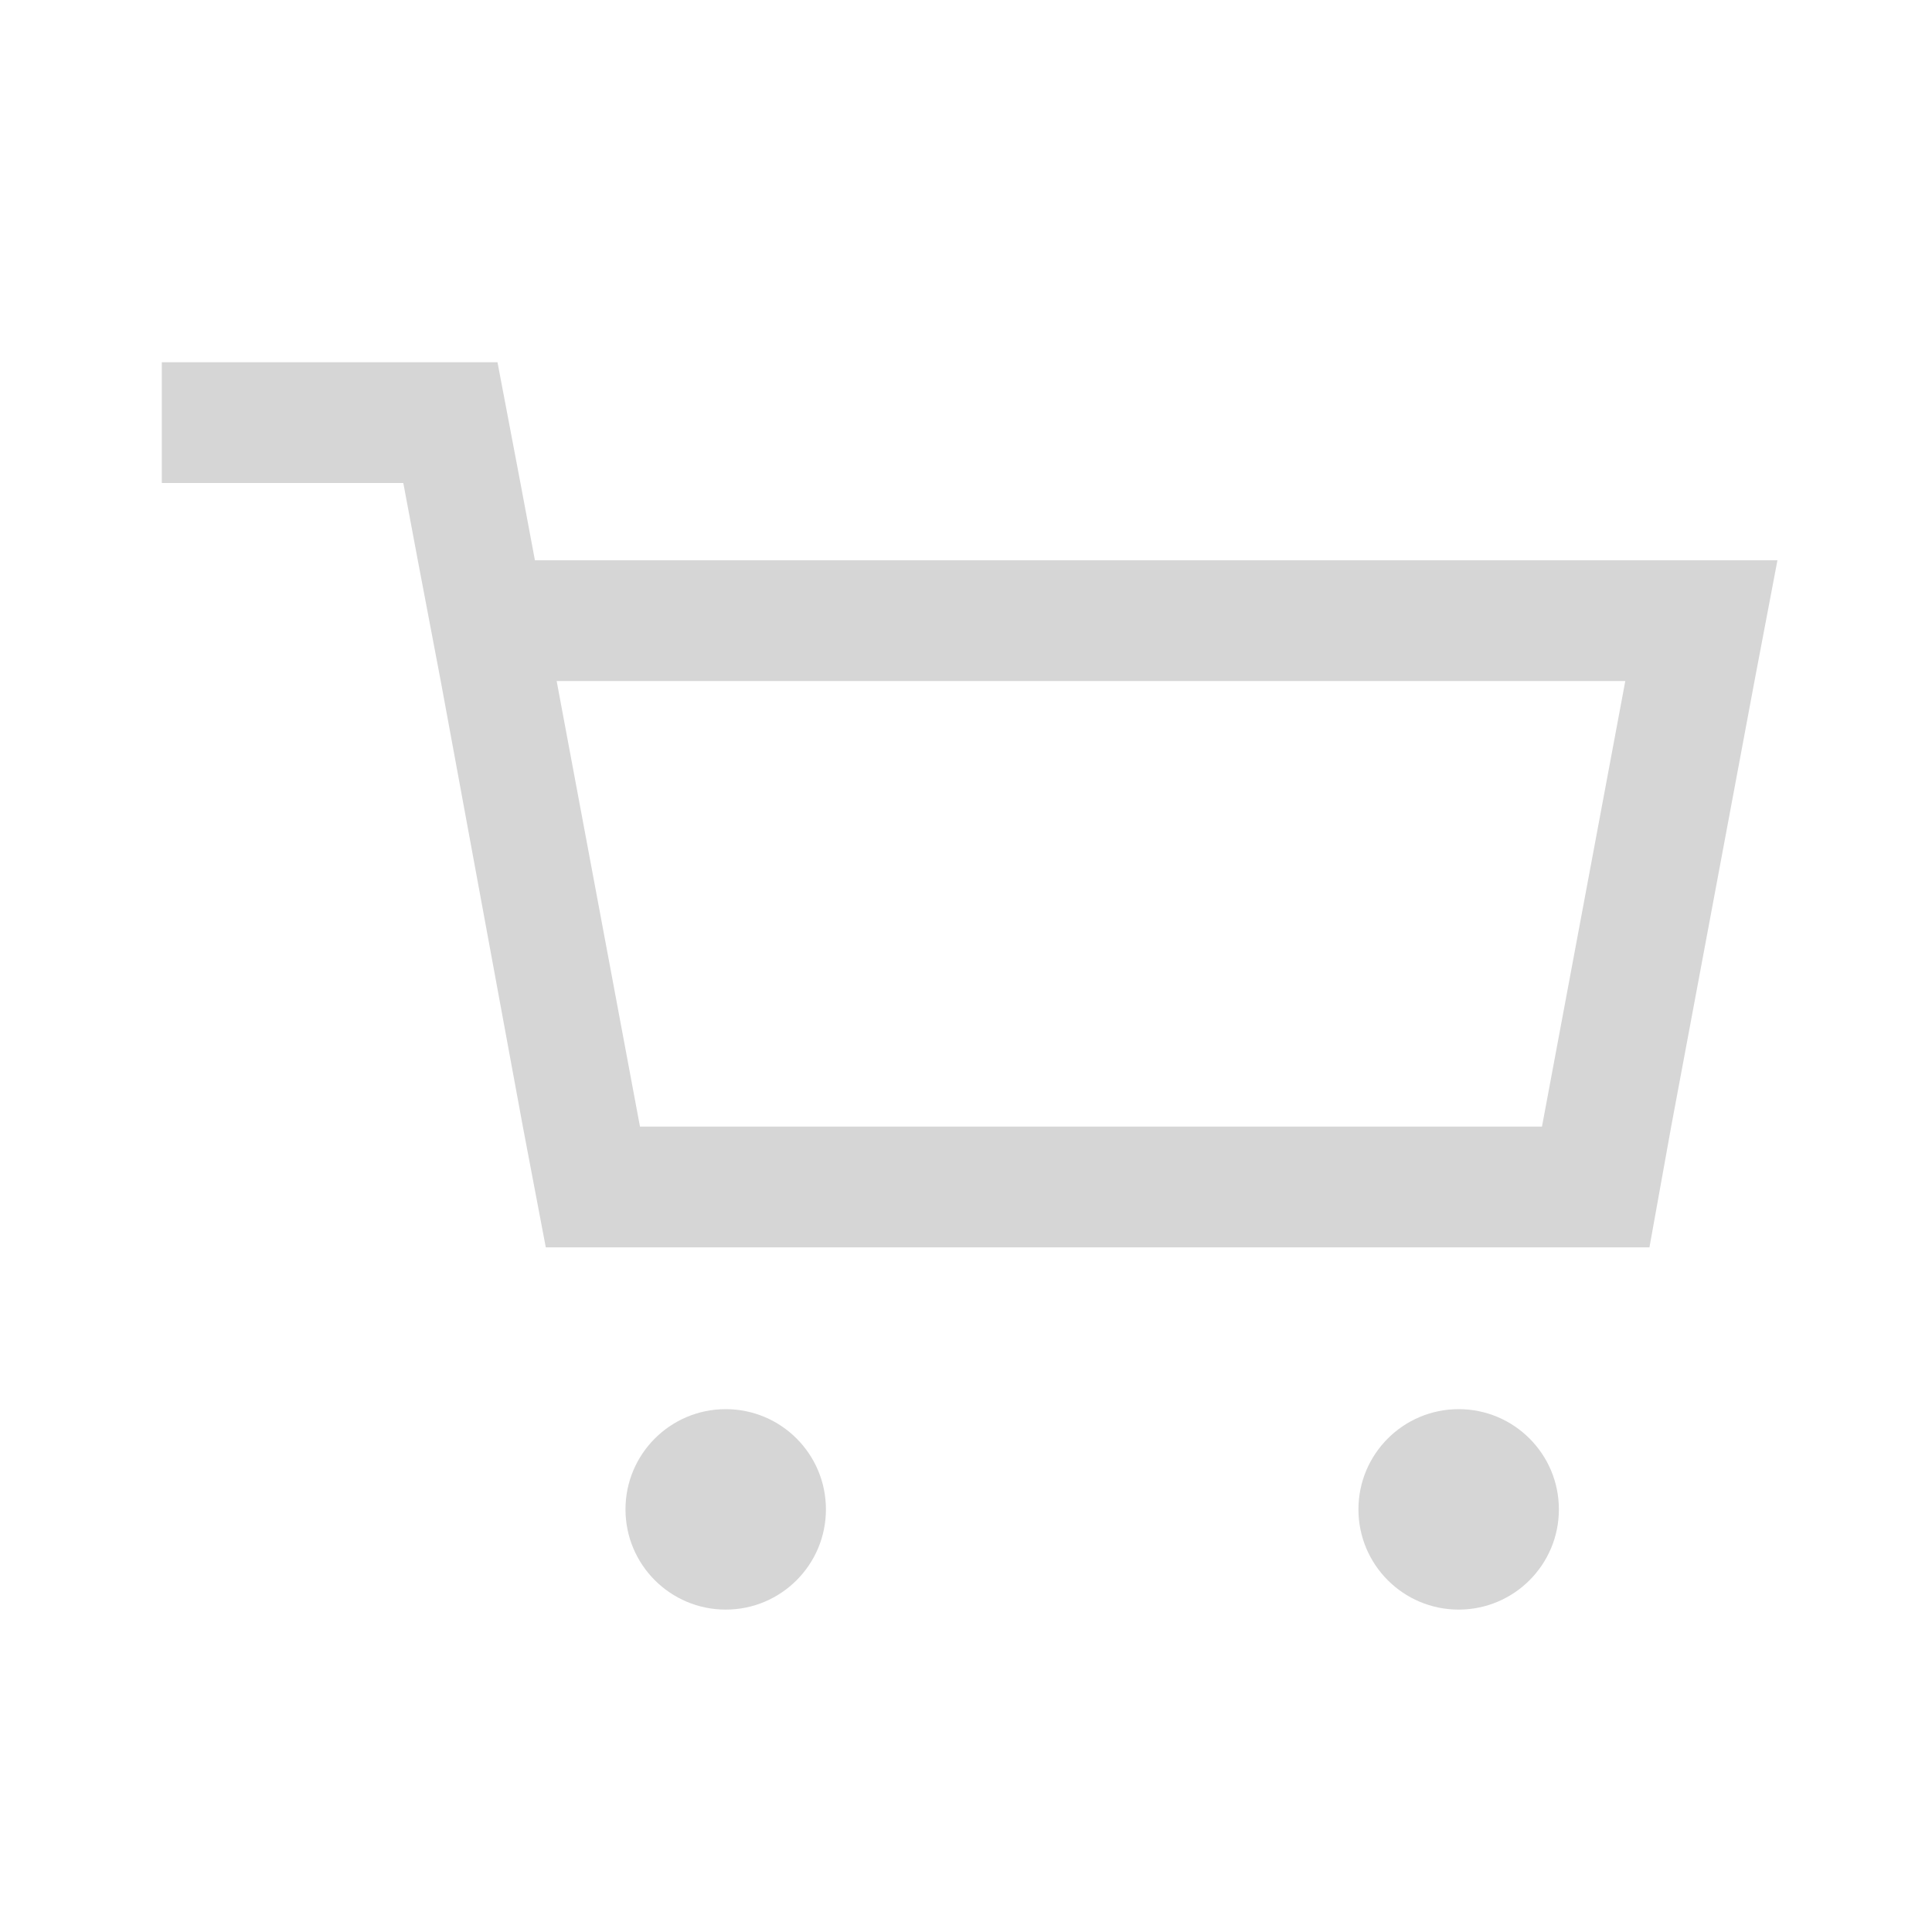 <svg  xmlns="http://www.w3.org/2000/svg"  viewBox="0 0 16 16">
                <defs>
                    <style>
                        .cls-1,.cls-2{fill:#d6d6d6;}
                        .cls-1{opacity:0;}
                    </style>
                </defs>
                <g id="图层_2" data-name="图层 2"><g id="图层_1-2" data-name="图层 1">
                    <rect class="cls-1" width="16" height="16"></rect>
                    <rect class="cls-1" width="16" height="16"></rect>
                    <path style="fill:#d6d6d6" class="cls-2" d="M13.65,4.64H4.43L4.31,4,4.12,3H1.34V4h2l.12.64.19,1,.68,3.69.19,1h9.14l.18-1,.69-3.69.19-1Zm-.88,4.69H5.3L4.61,5.64h8.85Z"></path>
                    <circle style="fill#d6d6d6" class="cls-2" cx="6.01" cy="12.5" r="0.83"></circle>
                    <circle style="fill:#d6d6d6" class="cls-2" cx="12.08" cy="12.5" r="0.83"></circle>
                    </g>
                  </g>
              </svg>